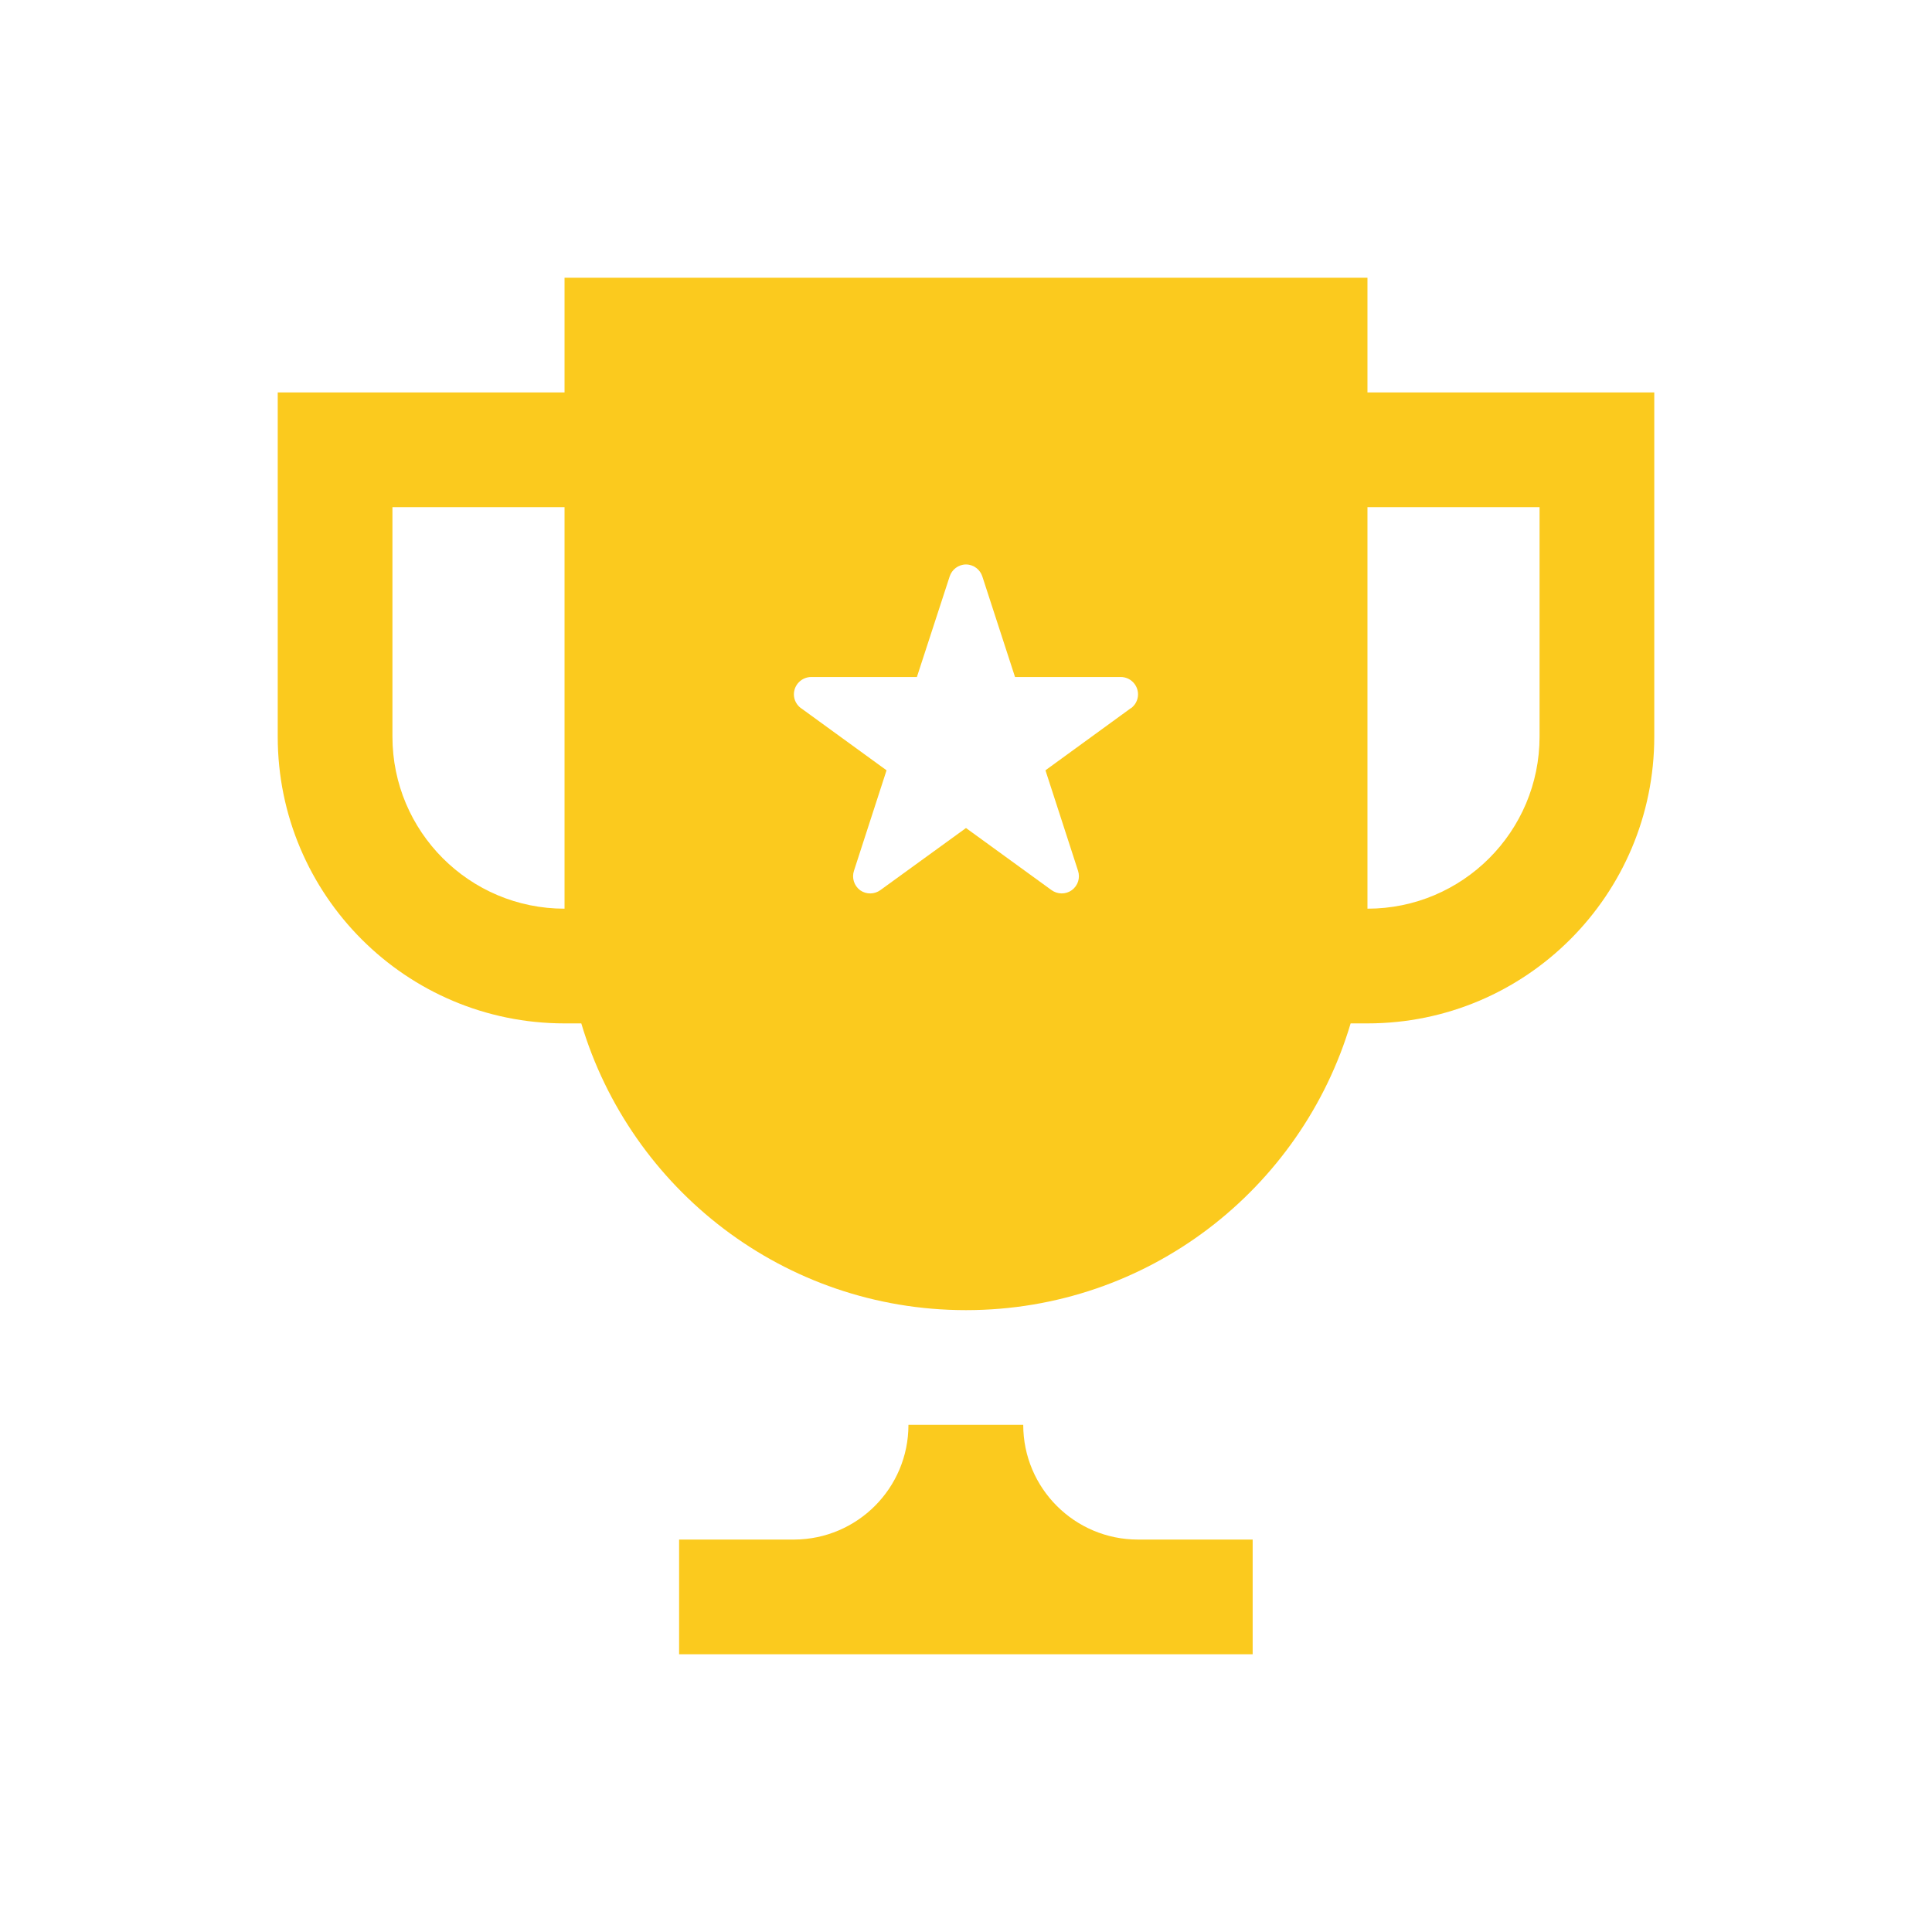 <svg width="24" height="24" viewBox="0 0 24 24" fill="none" xmlns="http://www.w3.org/2000/svg">
<path d="M14.136 19.125C13.349 19.125 12.711 18.486 12.711 17.7H11.286V17.701H11.285C11.285 18.486 10.65 19.121 9.867 19.125H8.436V20.55H15.561V19.125H14.136Z" fill="#FBCA1E"/>
<path d="M16.987 4.875V3.45H7.013V4.875H3.45V9.15C3.45 11.118 5.045 12.713 7.013 12.713H7.221C7.835 14.773 9.741 16.275 12 16.275C14.26 16.275 16.165 14.773 16.778 12.713H16.987C18.954 12.713 20.55 11.118 20.55 9.15V4.875H16.987ZM7.013 11.288C5.832 11.288 4.875 10.331 4.875 9.15V6.3H7.013V11.288ZM14.048 8.799V8.797L12.987 9.569L13.392 10.818C13.42 10.905 13.392 11.001 13.314 11.058C13.237 11.114 13.135 11.11 13.062 11.057L12 10.286L10.937 11.057C10.864 11.11 10.763 11.114 10.685 11.059C10.608 11.001 10.58 10.905 10.608 10.818C10.608 10.818 11.013 9.569 11.013 9.569L9.952 8.798V8.799C9.898 8.76 9.862 8.697 9.862 8.626C9.862 8.507 9.959 8.41 10.078 8.41V8.41H11.39L11.797 7.161C11.824 7.076 11.905 7.012 12 7.012C12.095 7.012 12.176 7.076 12.203 7.161L12.609 8.41L13.922 8.41C14.041 8.41 14.137 8.507 14.137 8.626C14.137 8.697 14.102 8.76 14.048 8.799ZM19.125 9.15C19.125 10.331 18.168 11.288 16.987 11.288V6.3H19.125V9.15Z" fill="#FBCA1E"/>
</svg>
